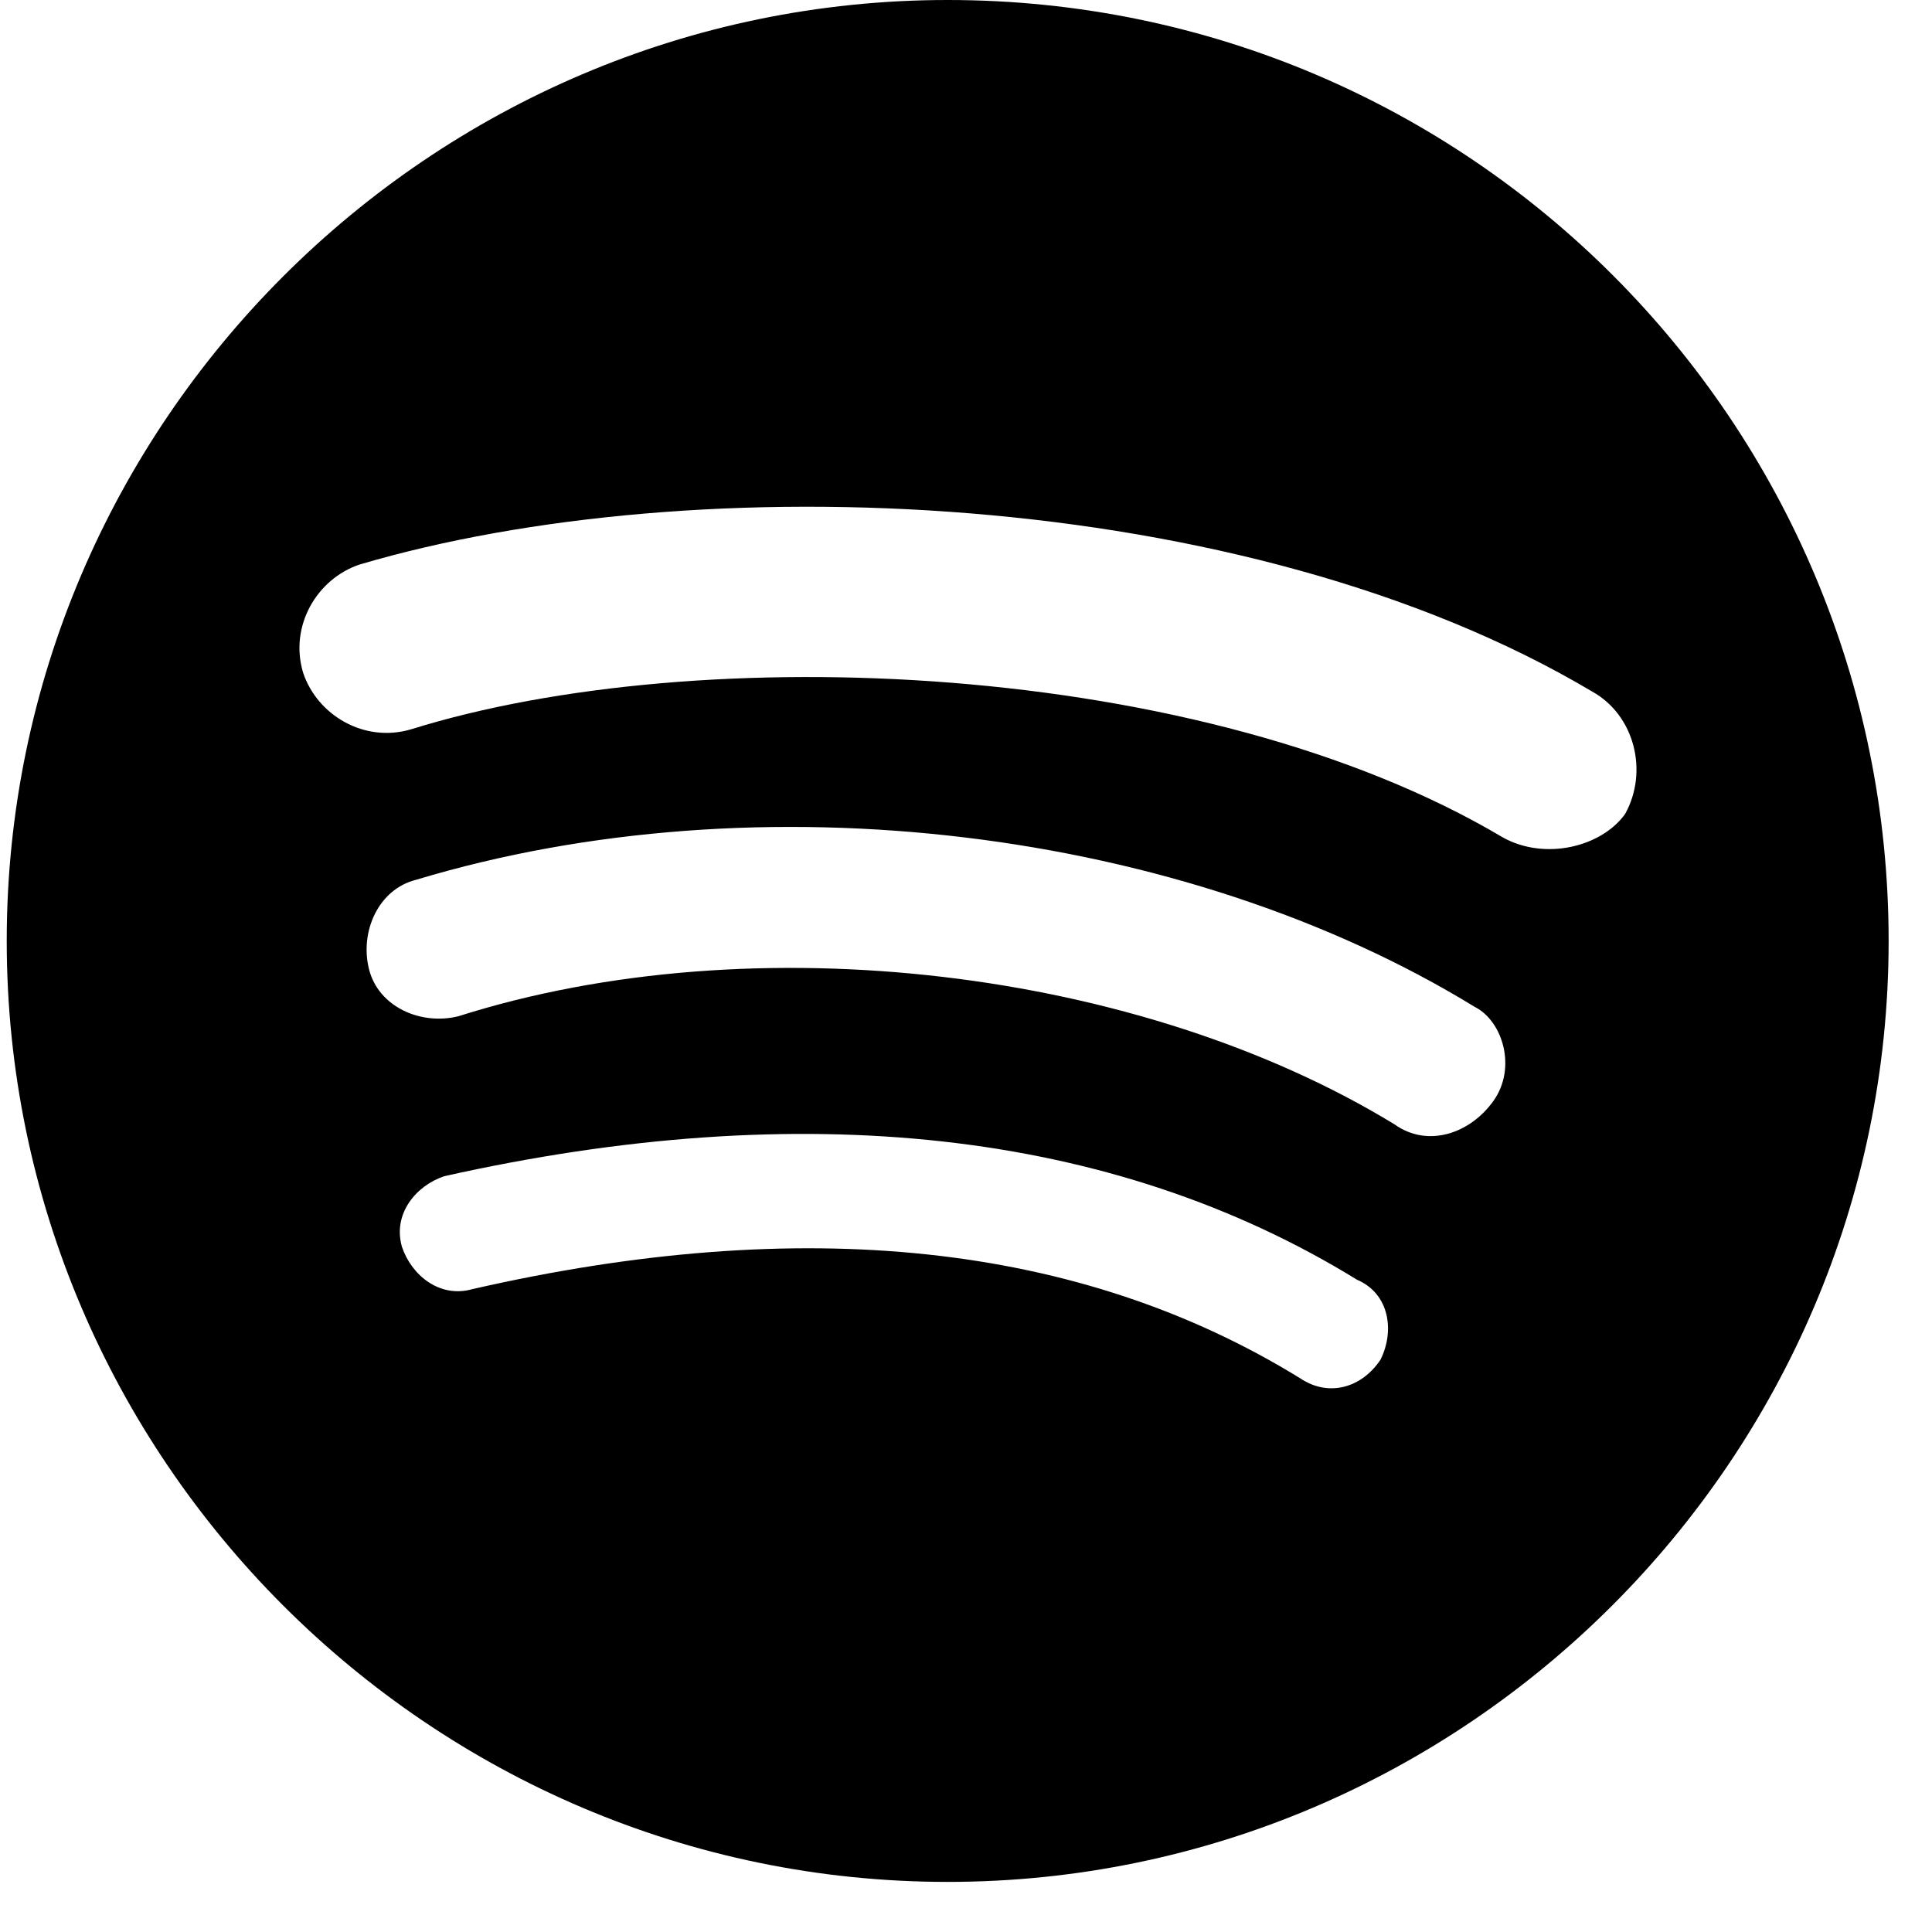 <svg width="29" height="29" fill="none" xmlns="http://www.w3.org/2000/svg"><path fill-rule="evenodd" clip-rule="evenodd" d="M22.558 12.57c-4.52-2.683-12.076-2.966-16.384-1.624-.706.212-1.412-.212-1.624-.848-.212-.706.212-1.412.847-1.624 5.014-1.483 13.277-1.2 18.503 1.907.636.353.847 1.2.494 1.836-.353.494-1.2.706-1.836.353m-.141 3.955c-.353.495-.989.706-1.483.353-3.814-2.33-9.604-3.036-14.053-1.624-.565.141-1.201-.141-1.342-.706-.141-.565.141-1.2.706-1.342 5.155-1.554 11.511-.777 15.89 1.907.423.212.635.918.282 1.412m-1.695 3.884c-.282.424-.777.565-1.2.283-3.32-2.048-7.486-2.472-12.43-1.342-.494.141-.918-.212-1.059-.636-.141-.494.212-.918.636-1.059 5.367-1.2 10.028-.706 13.7 1.554.494.212.565.777.353 1.2M14.225 0C6.457 0 .101 6.356.101 14.124c0 7.768 6.356 14.124 14.124 14.124 7.768 0 14.124-6.356 14.124-14.124C28.349 6.356 22.064 0 14.225 0" fill="#000"/></svg>